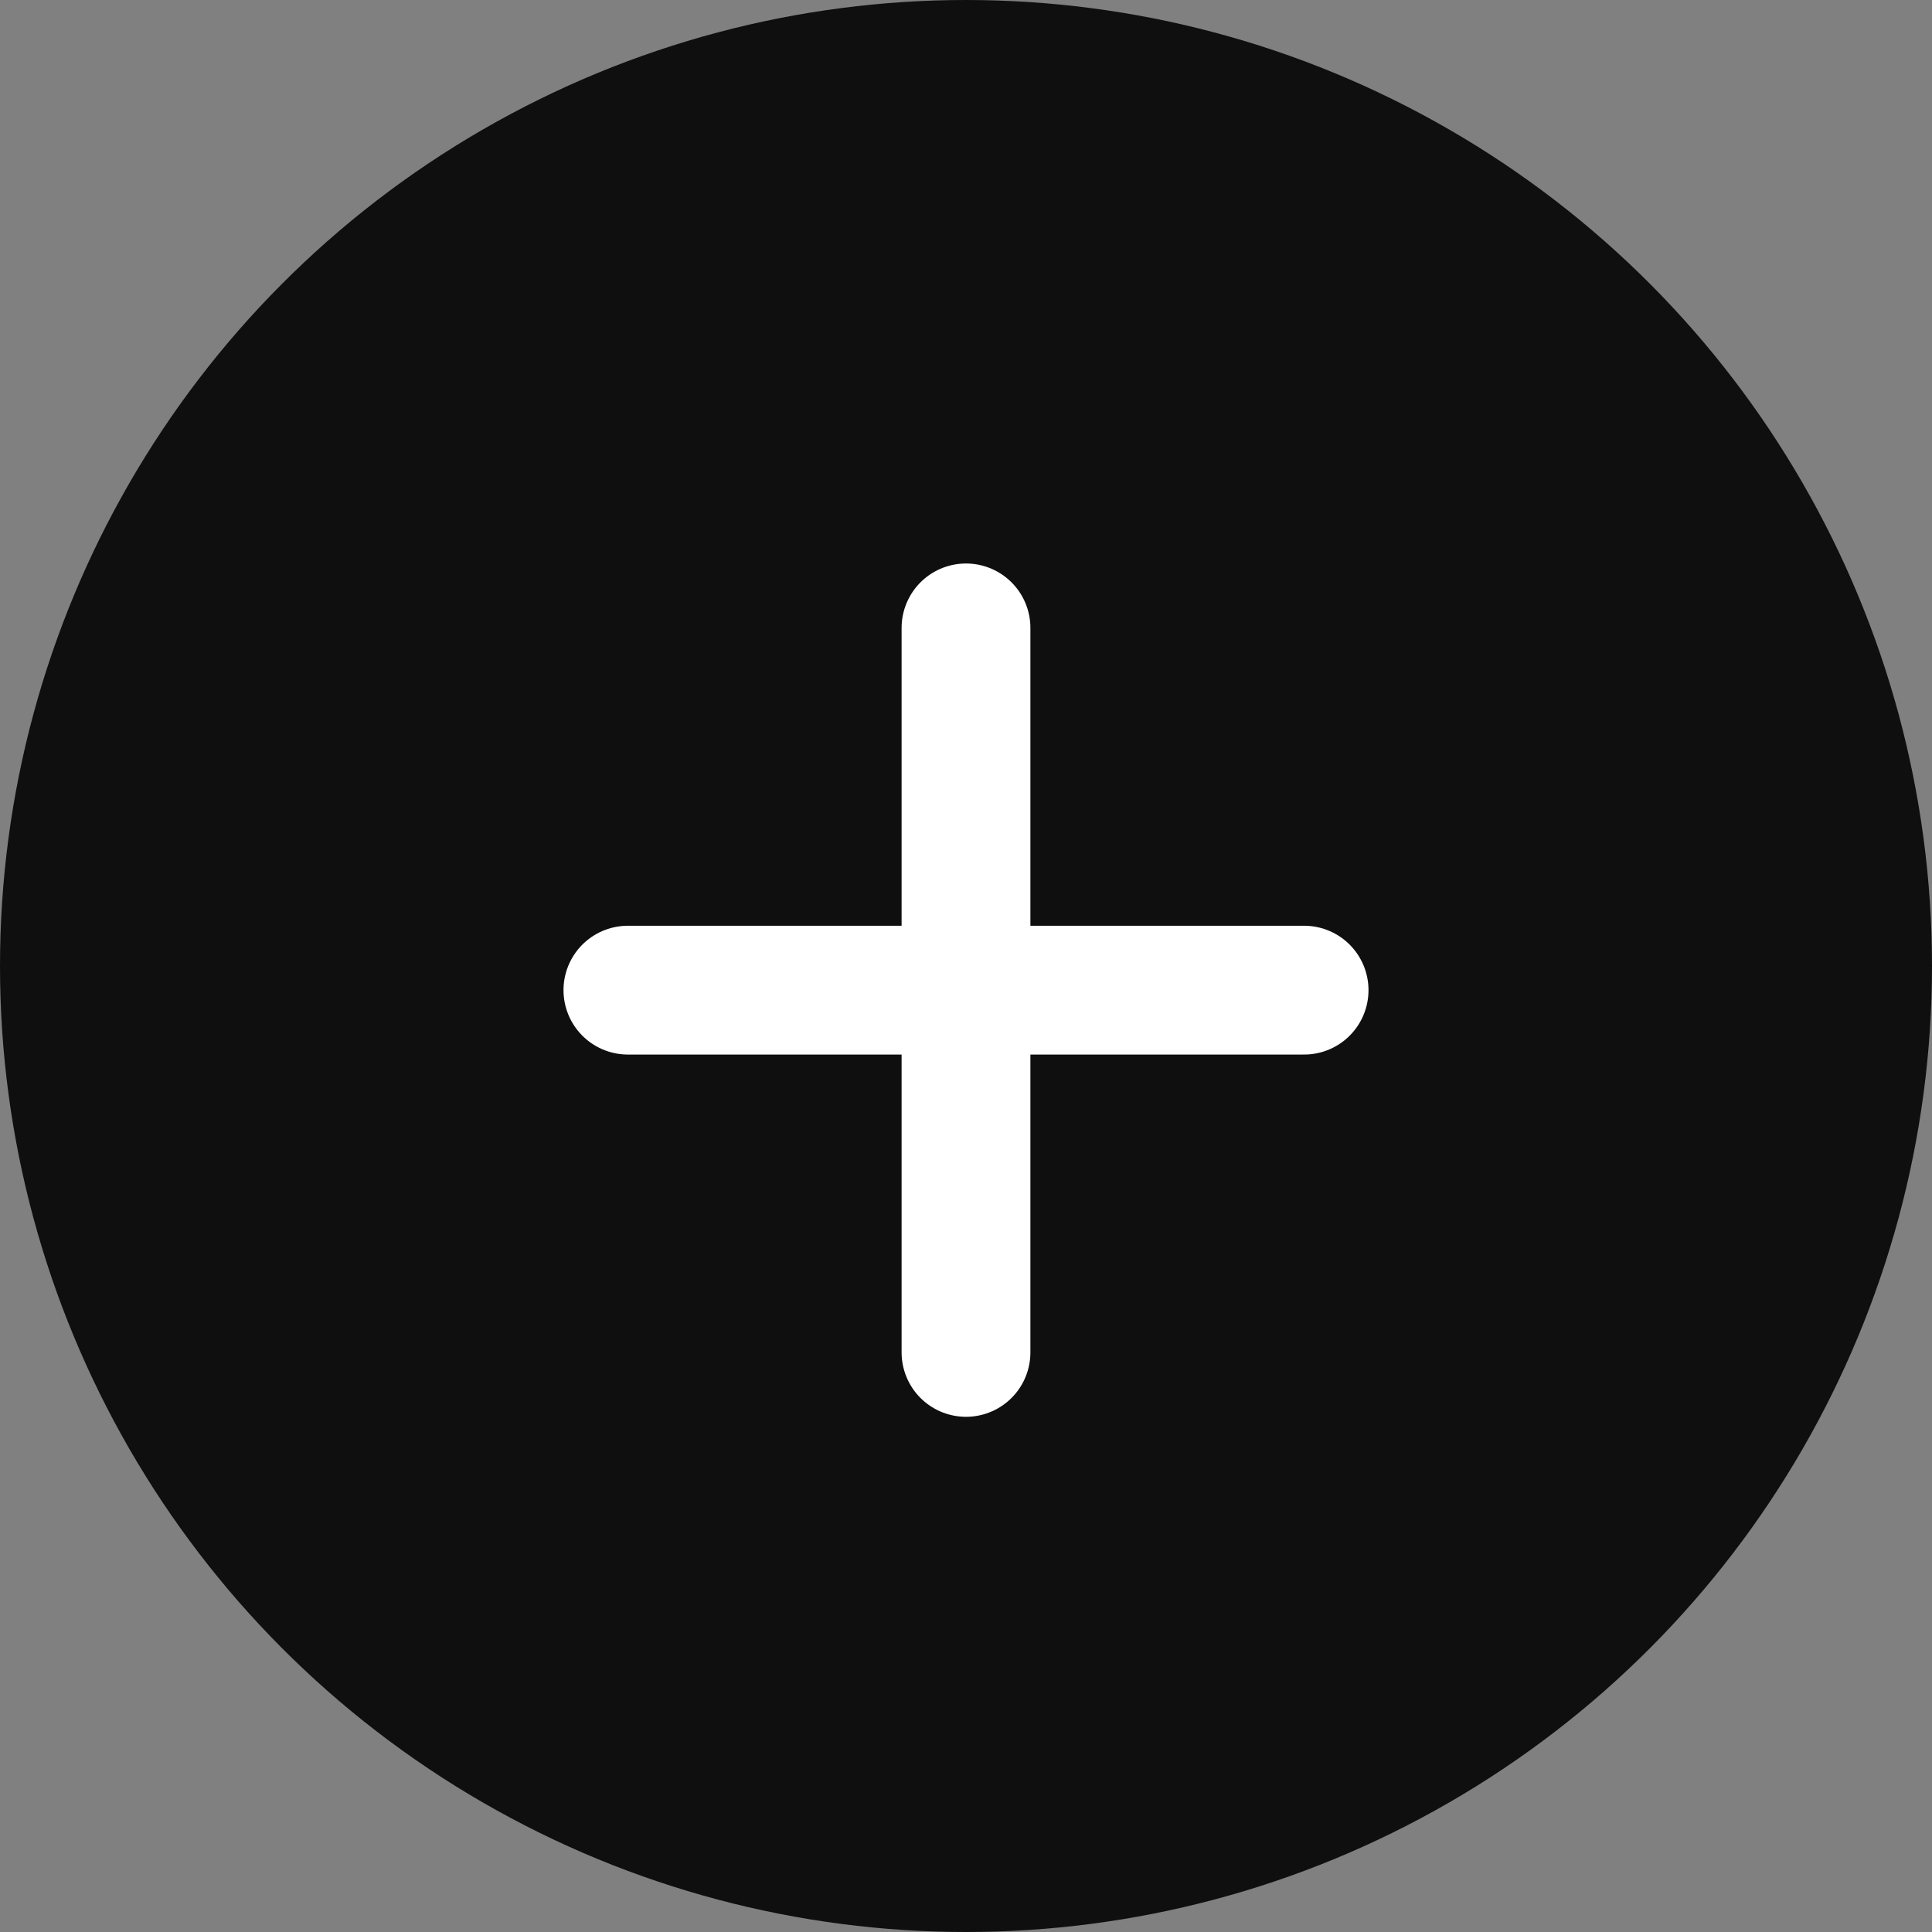 <?xml version="1.0" encoding="UTF-8"?> <svg xmlns="http://www.w3.org/2000/svg" width="30" height="30" viewBox="0 0 30 30" fill="none"><rect x="0" y="0" width="30" height="30" fill="#808080" stroke="none"/><circle cx="15" cy="15" r="15" fill="#0F0F0F"></circle><path d="M15 9.75V15.375M15 21V15.375M15 15.375H9.75M15 15.375H20.25" stroke="white" stroke-width="2" stroke-linecap="round"></path></svg> 